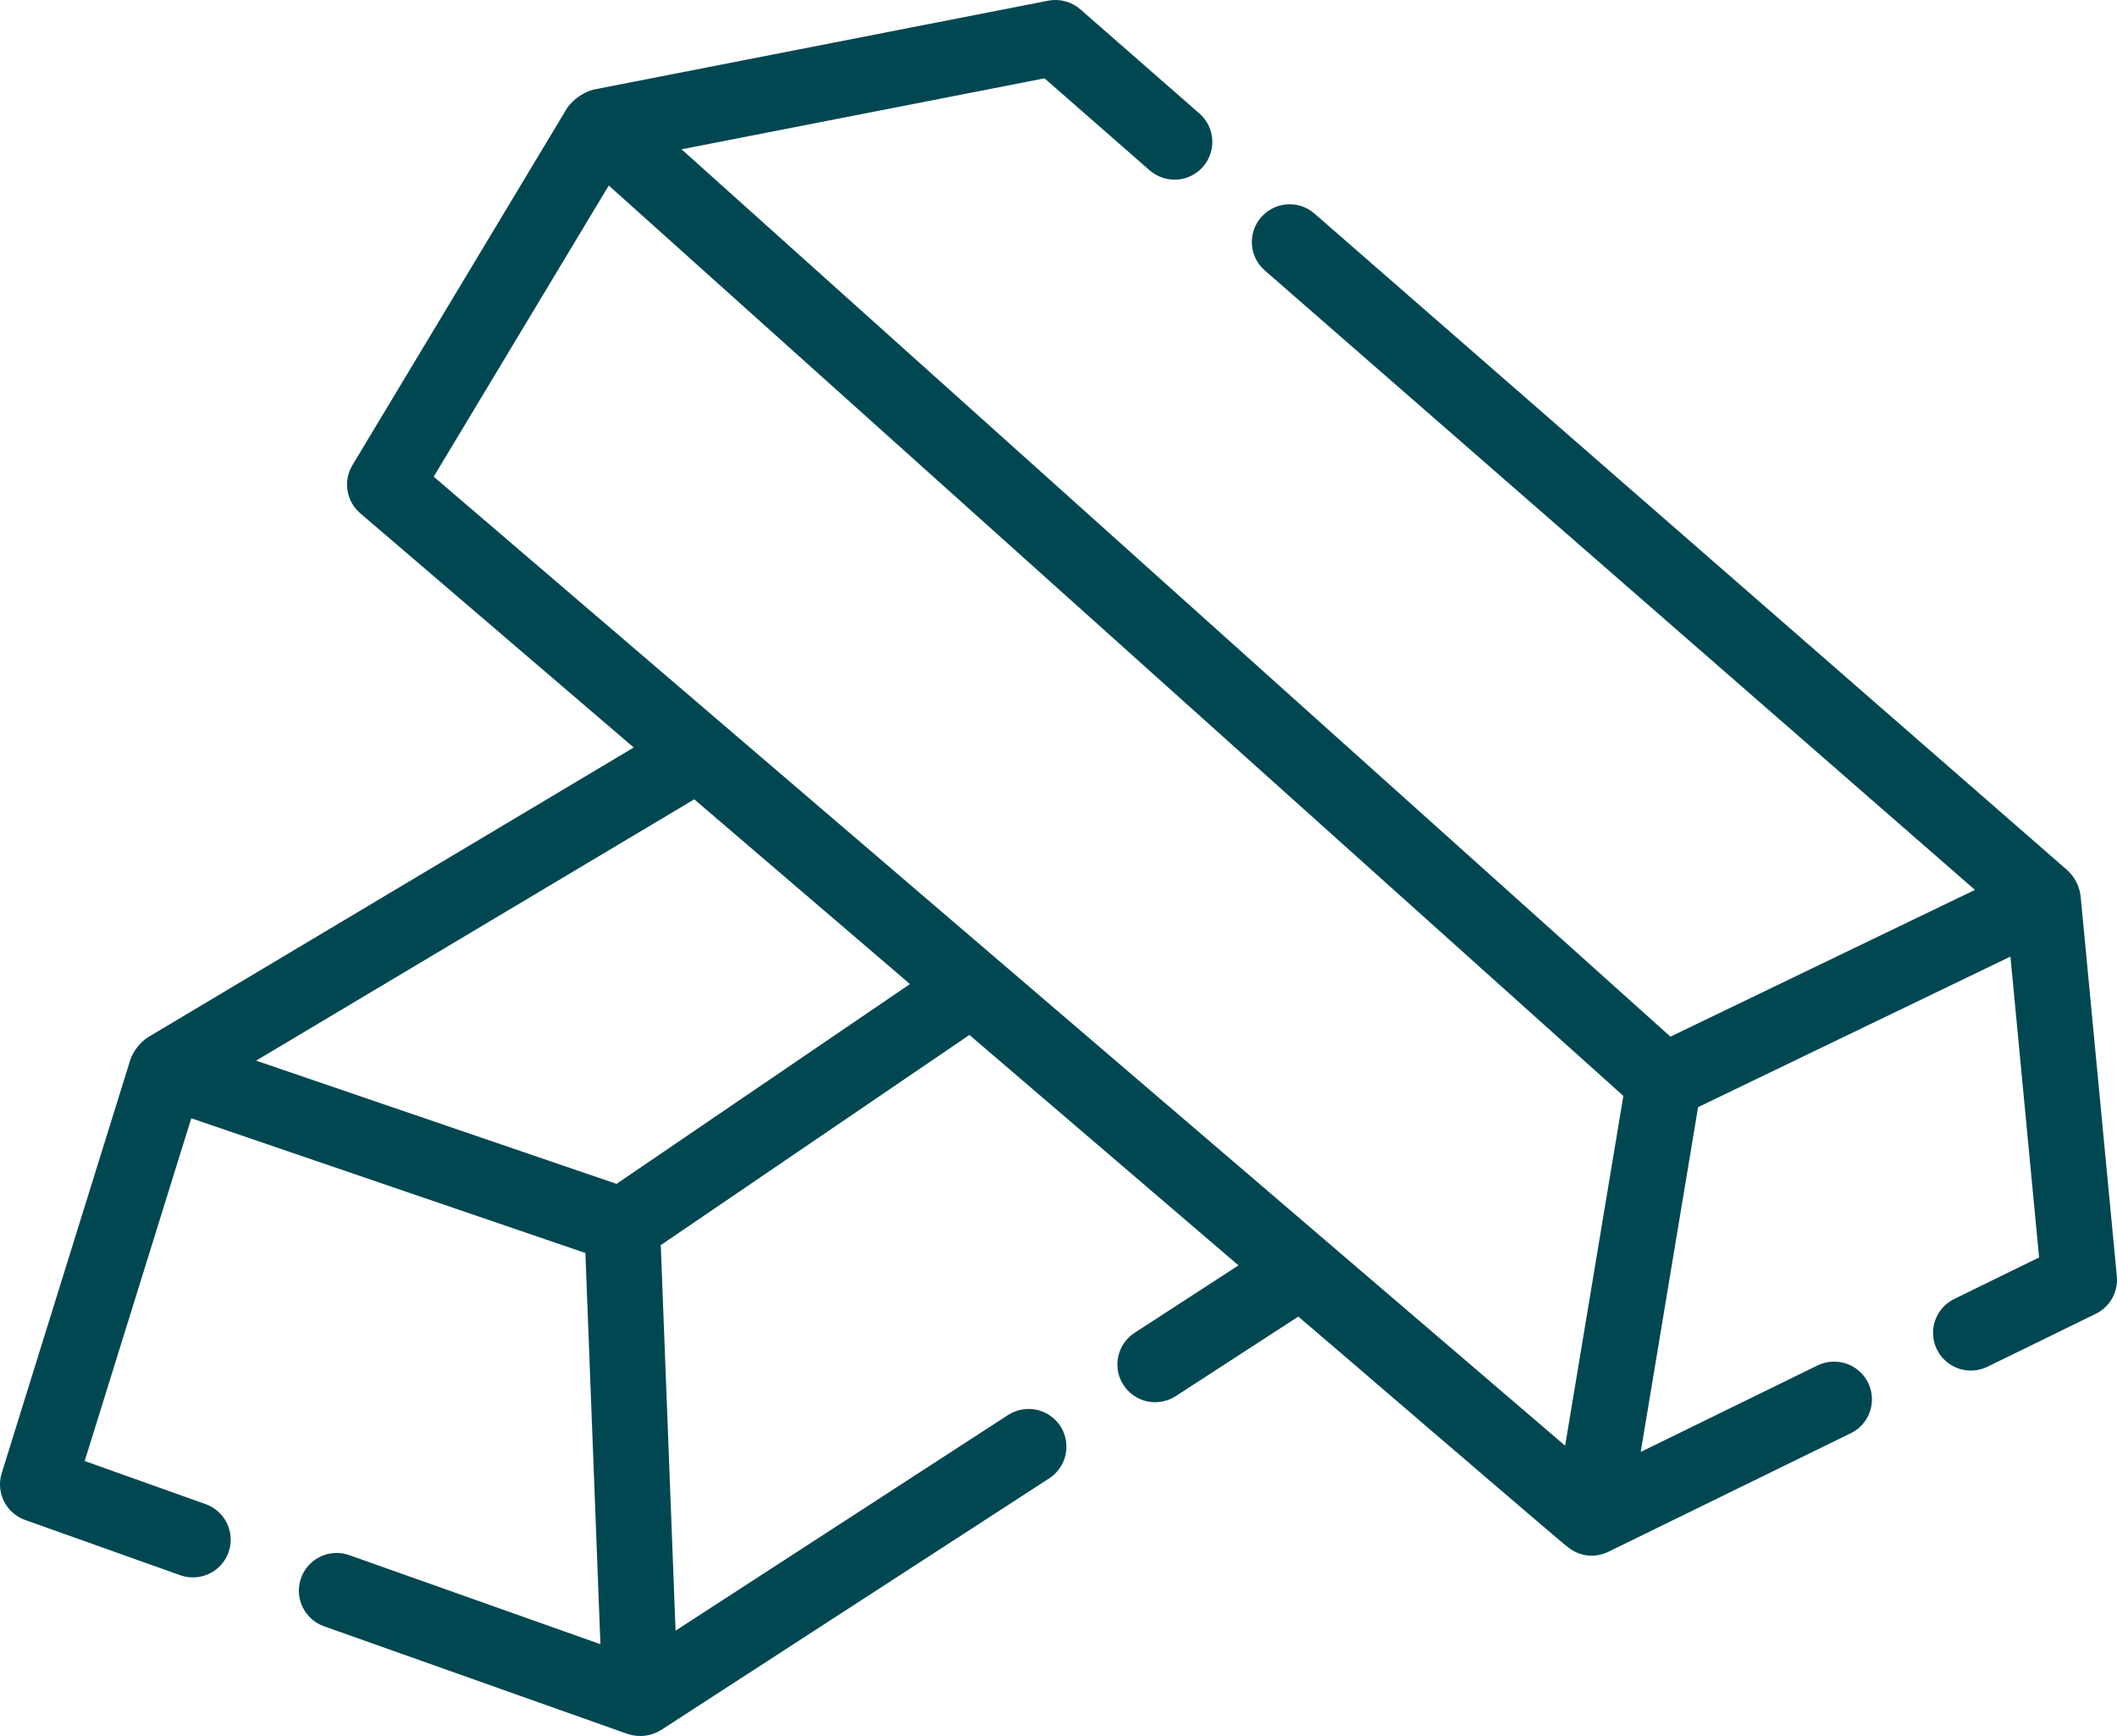 <svg width="50" height="41" viewBox="0 0 50 41" fill="none" xmlns="http://www.w3.org/2000/svg">
<path d="M49.139 21.148C49.108 20.924 49.002 20.718 48.838 20.562L31.034 5.034C30.855 4.883 30.624 4.809 30.391 4.827C30.158 4.845 29.941 4.954 29.787 5.129C29.633 5.305 29.554 5.534 29.568 5.767C29.581 6 29.686 6.219 29.859 6.376L46.645 21.017L39.453 24.483L16.097 3.526L24.67 1.85L27.162 4.031C27.34 4.182 27.572 4.258 27.805 4.241C28.039 4.224 28.257 4.116 28.412 3.939C28.566 3.763 28.645 3.534 28.632 3.3C28.618 3.066 28.513 2.847 28.339 2.69L25.517 0.221C25.414 0.131 25.293 0.066 25.161 0.031C25.029 -0.005 24.891 -0.01 24.757 0.016L13.998 2.12C13.761 2.192 13.553 2.338 13.404 2.536L8.324 10.986C8.215 11.167 8.174 11.38 8.208 11.588C8.242 11.796 8.348 11.985 8.508 12.122L14.968 17.654L3.48 24.506C3.302 24.631 3.165 24.805 3.085 25.007L0.04 34.794C-0.028 35.014 -0.009 35.252 0.094 35.457C0.197 35.663 0.376 35.821 0.593 35.898L4.272 37.208C4.493 37.283 4.736 37.267 4.946 37.165C5.157 37.063 5.319 36.883 5.397 36.663C5.476 36.443 5.465 36.201 5.366 35.989C5.268 35.777 5.09 35.612 4.871 35.529L2 34.506L4.518 26.411L13.826 29.593L14.181 38.832L8.237 36.724C8.015 36.649 7.772 36.664 7.561 36.766C7.351 36.869 7.188 37.05 7.11 37.27C7.031 37.49 7.043 37.733 7.142 37.945C7.241 38.157 7.419 38.322 7.639 38.404L14.826 40.953C14.956 40.996 15.093 41.01 15.229 40.994C15.364 40.978 15.495 40.932 15.611 40.861L24.781 34.915C24.879 34.851 24.964 34.769 25.03 34.672C25.097 34.576 25.144 34.467 25.168 34.353C25.192 34.238 25.194 34.12 25.173 34.005C25.151 33.89 25.108 33.78 25.044 33.682C24.98 33.584 24.897 33.499 24.801 33.433C24.704 33.366 24.595 33.32 24.481 33.295C24.366 33.271 24.248 33.269 24.132 33.291C24.017 33.312 23.907 33.356 23.809 33.419L15.956 38.512L15.606 29.407L22.896 24.443L29.251 29.885L26.799 31.477C26.7 31.54 26.615 31.623 26.548 31.719C26.482 31.816 26.435 31.924 26.41 32.039C26.386 32.154 26.384 32.272 26.405 32.388C26.427 32.503 26.471 32.613 26.535 32.711C26.599 32.809 26.681 32.894 26.778 32.961C26.875 33.027 26.984 33.073 27.099 33.098C27.214 33.122 27.333 33.123 27.448 33.101C27.564 33.08 27.674 33.035 27.772 32.971L30.663 31.095C30.685 31.102 37.015 36.554 37.044 36.55C37.175 36.653 37.333 36.718 37.498 36.736C37.664 36.754 37.831 36.725 37.981 36.652L43.723 33.844C43.933 33.739 44.092 33.555 44.166 33.333C44.241 33.11 44.225 32.868 44.122 32.657C44.019 32.447 43.837 32.286 43.615 32.208C43.394 32.131 43.151 32.143 42.938 32.243L38.751 34.291L40.106 26.148L47.483 22.592L48.16 29.698L46.144 30.684C45.935 30.79 45.776 30.974 45.701 31.195C45.627 31.418 45.643 31.66 45.746 31.87C45.849 32.08 46.031 32.242 46.252 32.319C46.473 32.397 46.716 32.384 46.928 32.285L49.5 31.028C49.663 30.948 49.798 30.821 49.886 30.663C49.975 30.505 50.013 30.323 49.996 30.143L49.139 21.148ZM14.561 27.96L6.049 25.05L16.397 18.878L21.492 23.241L14.561 27.96ZM36.966 34.144L10.243 11.258L14.378 4.381L38.341 25.882L36.966 34.144Z" fill="#014751"/>
</svg>
